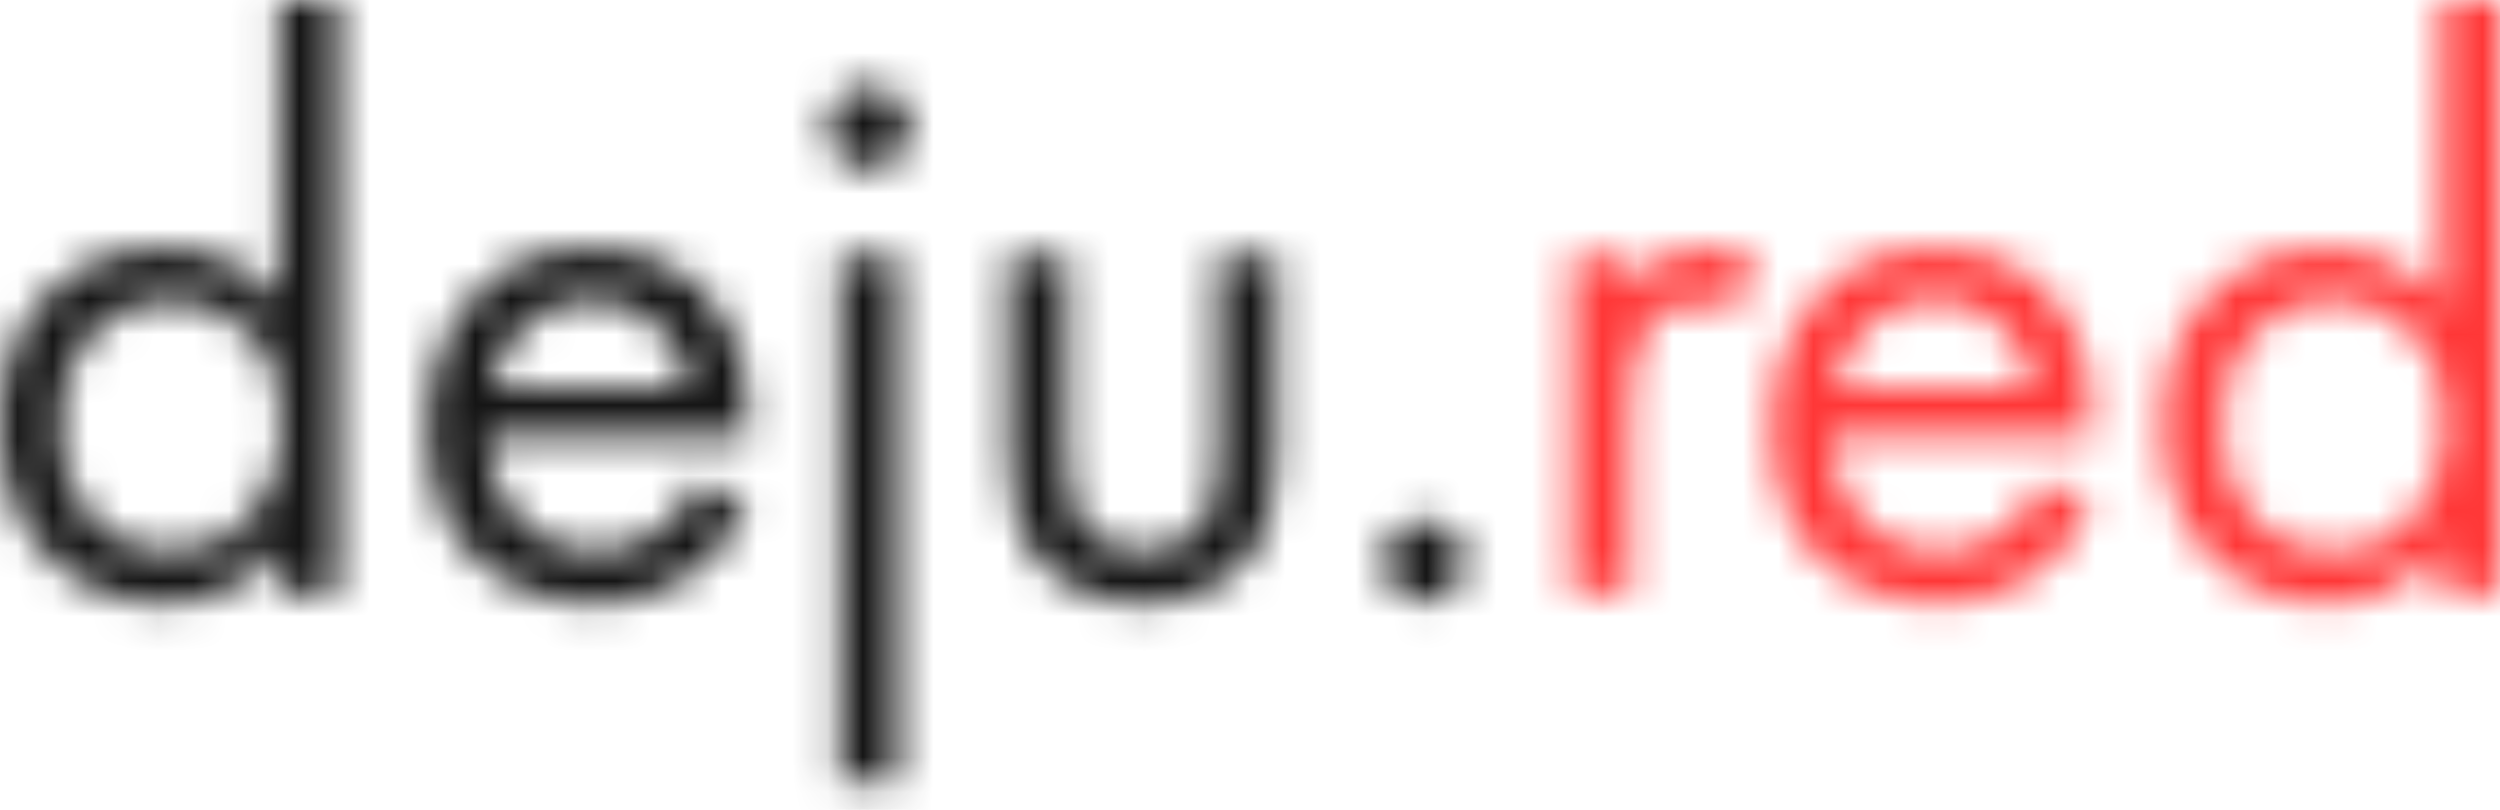 <?xml version="1.0" encoding="UTF-8"?> <svg xmlns="http://www.w3.org/2000/svg" width="71" height="23" viewBox="0 0 71 23" fill="none"><mask id="mask0_721_2111" style="mask-type:alpha" maskUnits="userSpaceOnUse" x="0" y="0" width="71" height="23"><path d="M7.935 8.63V0H9.595V16.866H7.935V15.524C7.104 16.604 6.013 17.144 4.659 17.144C3.368 17.144 2.268 16.697 1.361 15.802C0.454 14.907 0 13.658 0 12.054C0 10.481 0.446 9.254 1.338 8.375C2.245 7.481 3.352 7.033 4.659 7.033C6.043 7.033 7.135 7.566 7.935 8.63ZM4.844 8.514C3.967 8.514 3.222 8.83 2.606 9.463C2.007 10.08 1.707 10.943 1.707 12.054C1.707 13.118 1.984 13.99 2.537 14.668C3.106 15.332 3.875 15.663 4.844 15.663C5.813 15.663 6.582 15.316 7.15 14.622C7.735 13.928 8.027 13.08 8.027 12.077C8.027 10.936 7.704 10.056 7.058 9.44C6.412 8.823 5.674 8.514 4.844 8.514Z" fill="white"></path><path d="M19.845 13.65L21.229 14.414C20.906 15.031 20.514 15.547 20.053 15.964C19.176 16.75 18.115 17.144 16.87 17.144C15.578 17.144 14.463 16.727 13.525 15.895C12.603 15.046 12.141 13.789 12.141 12.123C12.141 10.658 12.556 9.447 13.387 8.491C14.233 7.519 15.363 7.033 16.777 7.033C18.377 7.033 19.584 7.619 20.399 8.792C21.045 9.717 21.345 10.92 21.299 12.401H13.848C13.864 13.373 14.163 14.159 14.748 14.761C15.332 15.362 16.047 15.663 16.893 15.663C17.646 15.663 18.3 15.432 18.854 14.969C19.284 14.599 19.615 14.159 19.845 13.65ZM13.963 11.013H19.592C19.453 10.257 19.123 9.655 18.6 9.208C18.092 8.745 17.485 8.514 16.777 8.514C16.085 8.514 15.47 8.753 14.932 9.231C14.409 9.694 14.086 10.288 13.963 11.013Z" fill="white"></path><path d="M23.846 7.265H25.507V22.188H23.846V7.265ZM23.846 4.465C23.615 4.234 23.5 3.956 23.5 3.632C23.5 3.308 23.615 3.031 23.846 2.799C24.077 2.568 24.354 2.452 24.676 2.452C24.999 2.452 25.276 2.568 25.507 2.799C25.737 3.031 25.853 3.308 25.853 3.632C25.853 3.956 25.737 4.234 25.507 4.465C25.276 4.697 24.999 4.812 24.676 4.812C24.354 4.812 24.077 4.697 23.846 4.465Z" fill="white"></path><path d="M30.305 7.265V12.864C30.305 13.835 30.459 14.522 30.766 14.923C31.151 15.416 31.712 15.663 32.45 15.663C33.188 15.663 33.749 15.416 34.134 14.923C34.441 14.522 34.595 13.835 34.595 12.864V7.265H36.256V13.049C36.256 14.344 35.964 15.308 35.379 15.941C34.626 16.743 33.649 17.144 32.45 17.144C31.25 17.144 30.274 16.743 29.52 15.941C28.936 15.308 28.644 14.344 28.644 13.049V7.265H30.305Z" fill="white"></path><path d="M39.642 16.75C39.412 16.519 39.296 16.249 39.296 15.941C39.296 15.632 39.412 15.362 39.642 15.131C39.873 14.9 40.142 14.784 40.45 14.784C40.757 14.784 41.026 14.9 41.257 15.131C41.488 15.362 41.603 15.632 41.603 15.941C41.603 16.249 41.488 16.519 41.257 16.75C41.026 16.982 40.757 17.098 40.45 17.098C40.142 17.098 39.873 16.982 39.642 16.75Z" fill="white"></path><path d="M44.637 16.866V7.265H46.298V8.306C46.836 7.458 47.559 7.033 48.466 7.033C48.927 7.033 49.419 7.164 49.942 7.427L49.158 8.931C48.85 8.715 48.528 8.607 48.189 8.607C47.605 8.607 47.159 8.807 46.851 9.208C46.482 9.702 46.298 10.566 46.298 11.799V16.866H44.637Z" fill="white"></path><path d="M58.004 13.65L59.388 14.414C59.065 15.031 58.672 15.547 58.211 15.964C57.335 16.75 56.274 17.144 55.028 17.144C53.736 17.144 52.621 16.727 51.683 15.895C50.761 15.046 50.299 13.789 50.299 12.123C50.299 10.658 50.715 9.447 51.545 8.491C52.391 7.519 53.521 7.033 54.936 7.033C56.535 7.033 57.742 7.619 58.557 8.792C59.203 9.717 59.503 10.92 59.457 12.401H52.006C52.022 13.373 52.322 14.159 52.906 14.761C53.49 15.362 54.205 15.663 55.051 15.663C55.804 15.663 56.458 15.432 57.012 14.969C57.442 14.599 57.773 14.159 58.004 13.65ZM52.122 11.013H57.75C57.611 10.257 57.281 9.655 56.758 9.208C56.251 8.745 55.643 8.514 54.936 8.514C54.244 8.514 53.629 8.753 53.09 9.231C52.568 9.694 52.245 10.288 52.122 11.013Z" fill="white"></path><path d="M69.339 8.63V0H71V16.866H69.339V15.524C68.509 16.604 67.417 17.144 66.064 17.144C64.772 17.144 63.673 16.697 62.765 15.802C61.858 14.907 61.404 13.658 61.404 12.054C61.404 10.481 61.85 9.254 62.742 8.375C63.65 7.481 64.757 7.033 66.064 7.033C67.448 7.033 68.54 7.566 69.339 8.63ZM66.248 8.514C65.372 8.514 64.626 8.83 64.011 9.463C63.411 10.08 63.111 10.943 63.111 12.054C63.111 13.118 63.388 13.99 63.942 14.668C64.511 15.332 65.28 15.663 66.248 15.663C67.217 15.663 67.986 15.316 68.555 14.622C69.139 13.928 69.431 13.08 69.431 12.077C69.431 10.936 69.109 10.056 68.463 9.44C67.817 8.823 67.079 8.514 66.248 8.514Z" fill="white"></path></mask><g mask="url(#mask0_721_2111)"><rect x="42.74" y="-6.773" width="41.222" height="33.048" fill="#FF3737"></rect><rect x="-3.854" y="-6.773" width="46.594" height="33.048" fill="#151515"></rect></g></svg> 